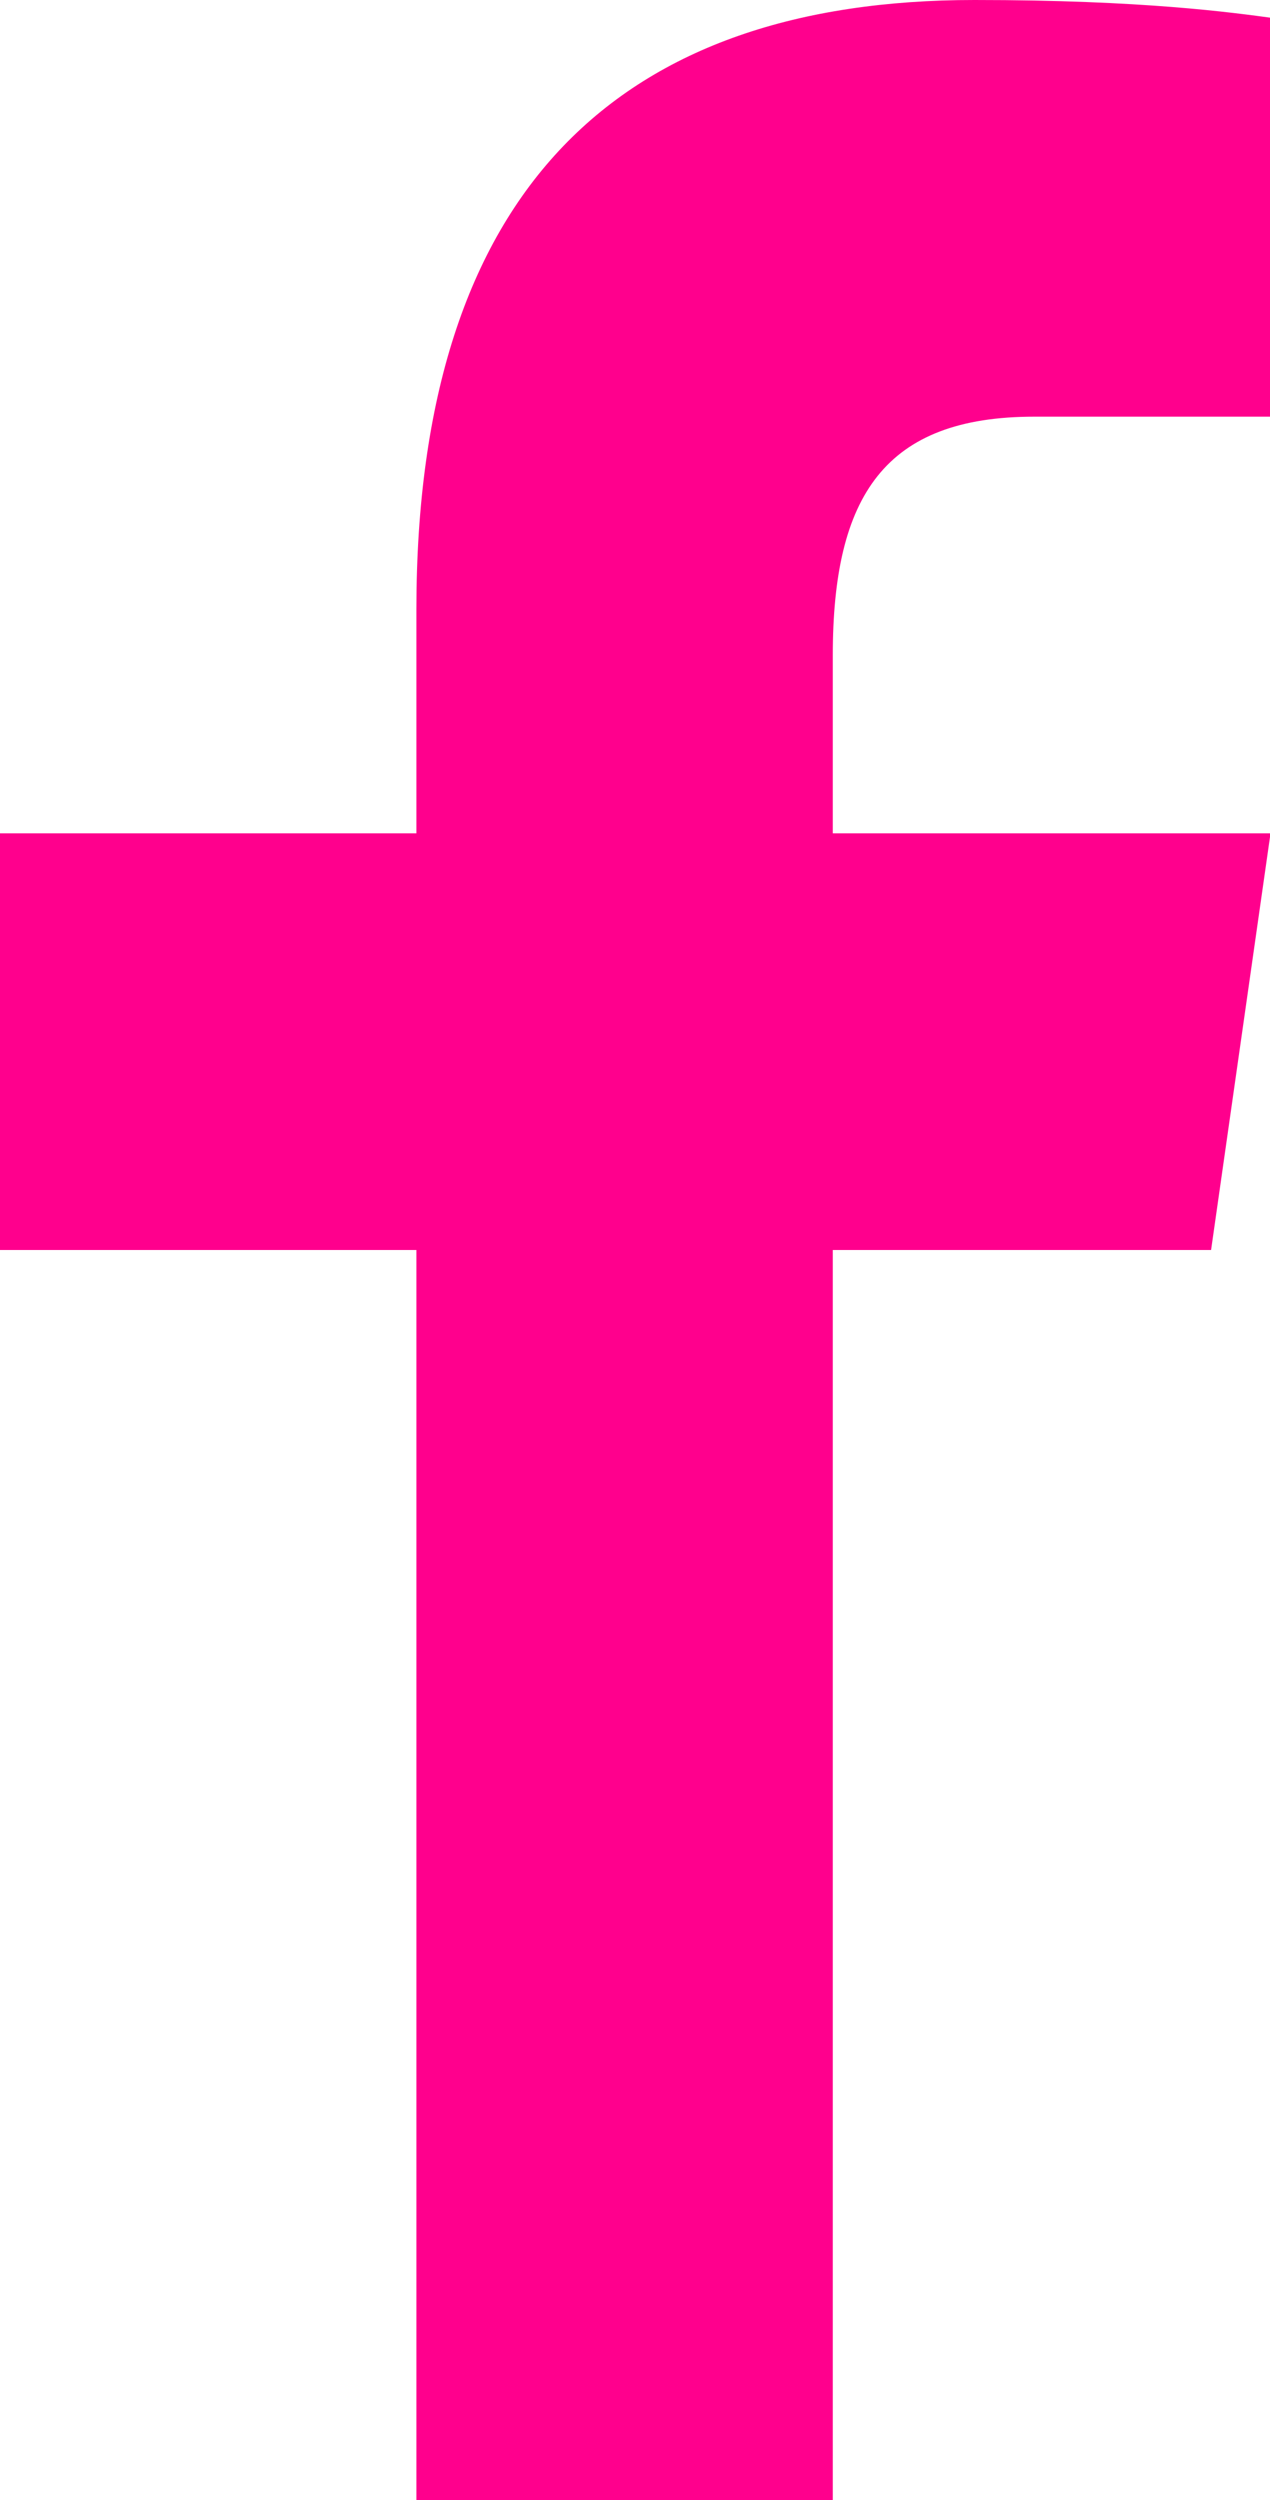 <?xml version="1.0" encoding="UTF-8" standalone="no"?><svg xmlns="http://www.w3.org/2000/svg" xmlns:xlink="http://www.w3.org/1999/xlink" fill="#ff008d" height="24" preserveAspectRatio="xMidYMid meet" version="1" viewBox="8.0 3.0 12.2 24.0" width="12.2" zoomAndPan="magnify"><g id="change1_1"><path d="M12,27V15H8v-4h4V8.852C12,4.785,13.981,3,17.361,3c1.619,0,2.475,0.12,2.88,0.175V7h-2.305C16.501,7,16,7.757,16,9.291V11 h4.205l-0.571,4H16v12H12z" fill="inherit"/></g></svg>